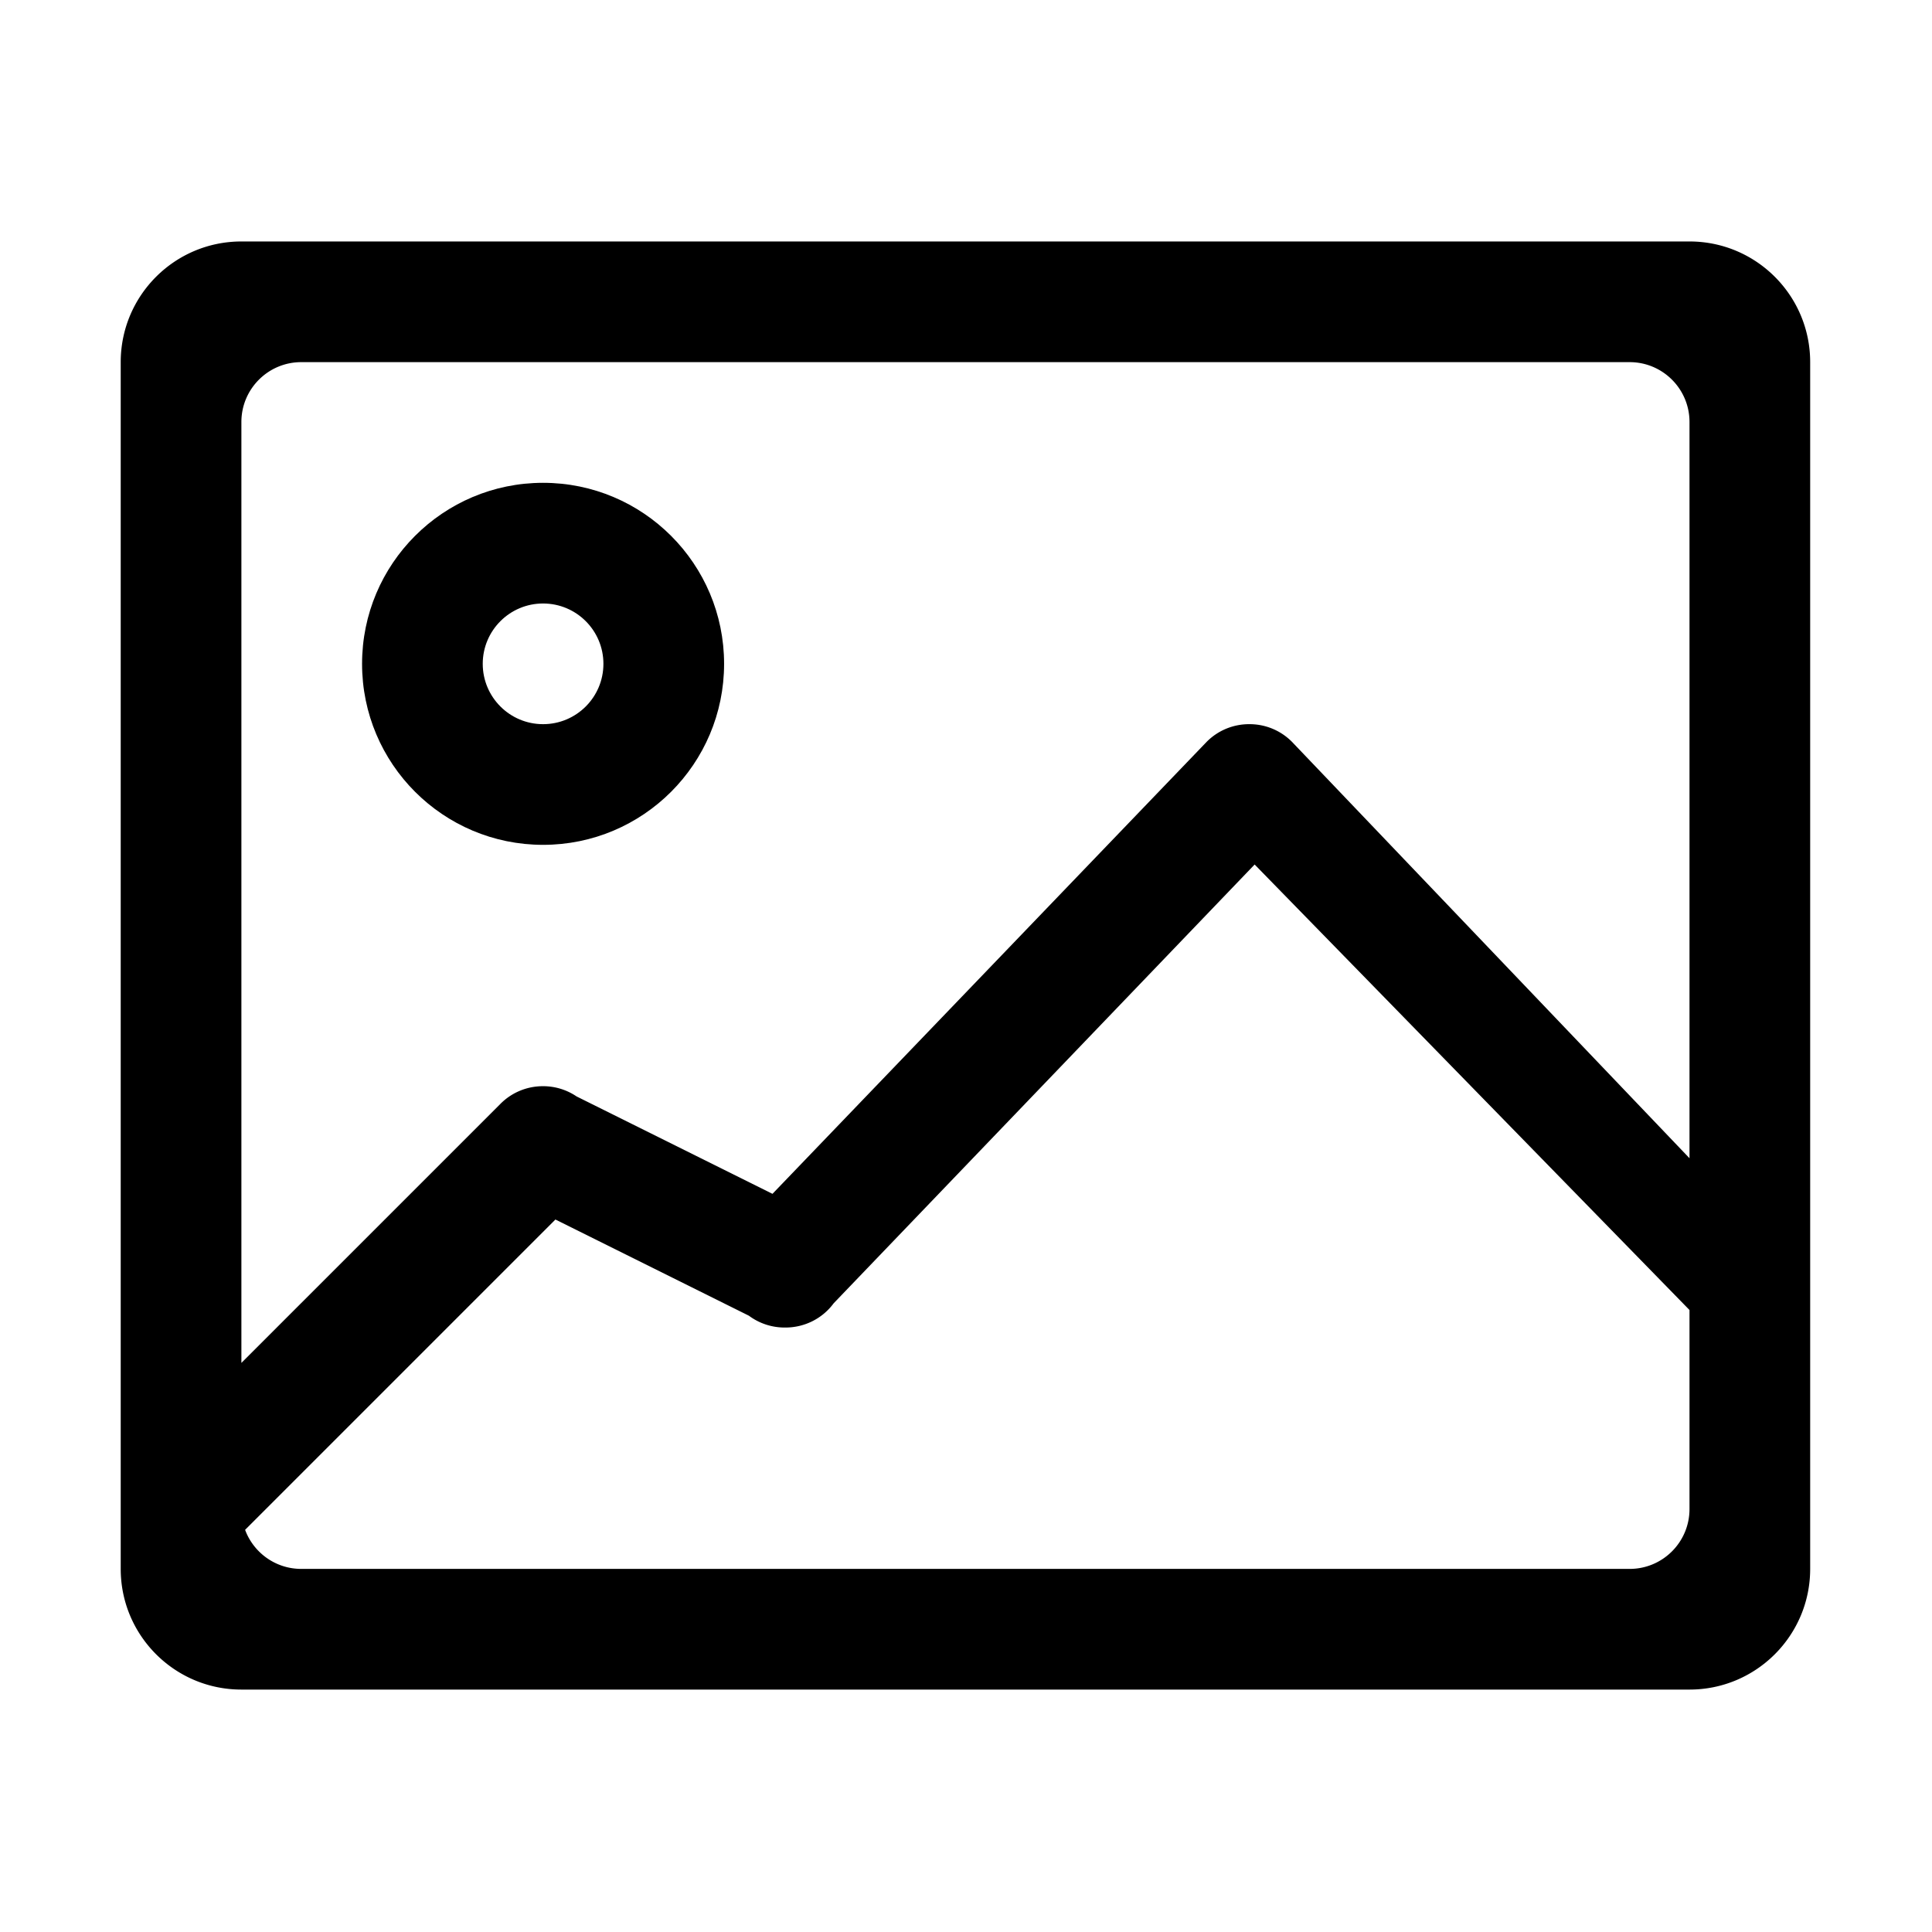 <?xml version="1.0" standalone="no"?><!DOCTYPE svg PUBLIC "-//W3C//DTD SVG 1.1//EN" "http://www.w3.org/Graphics/SVG/1.1/DTD/svg11.dtd"><svg t="1669691124414" class="icon" viewBox="0 0 1024 1024" version="1.1" xmlns="http://www.w3.org/2000/svg" p-id="11757" xmlns:xlink="http://www.w3.org/1999/xlink" width="200" height="200"><path d="M895.474 127.982H127.938c-35.322 0-63.957 28.634-63.957 63.957v639.614c0 35.322 28.634 63.957 63.957 63.957h767.536c35.322 0 63.957-28.634 63.957-63.957V191.938c0-35.322-28.634-63.957-63.957-63.957z m-735.809 63.961h704.083c17.52 0 31.722 14.202 31.722 31.722v390.218L684.703 393.113c-6.222-6.222-14.384-9.316-22.538-9.289-8.154-0.028-16.317 3.068-22.538 9.289L409.427 632.757 305.59 581.128a31.565 31.565 0 0 0-17.792-5.421c-8.138-0.015-16.282 3.08-22.491 9.29L127.942 722.361V223.665c0-17.52 14.202-31.722 31.722-31.722z m735.805 607.884c0 17.52-14.202 31.722-31.722 31.722H159.664c-13.645 0-25.275-8.616-29.754-20.703l164.476-164.476 102.56 50.993a31.624 31.624 0 0 0 19.173 6.258c9.834 0.069 19.519-4.427 25.742-12.845L664.985 458.209l230.484 236.127v105.491z" p-id="11758"></path><path d="M287.844 447.784c52.987 0 95.941-42.954 95.941-95.941s-42.954-95.941-95.941-95.941-95.941 42.954-95.941 95.941 42.954 95.941 95.941 95.941z m0-127.921c17.662 0 31.98 14.318 31.98 31.98s-14.318 31.98-31.98 31.98c-17.662 0-31.98-14.318-31.98-31.98s14.318-31.98 31.98-31.98z" p-id="11759"></path></svg>